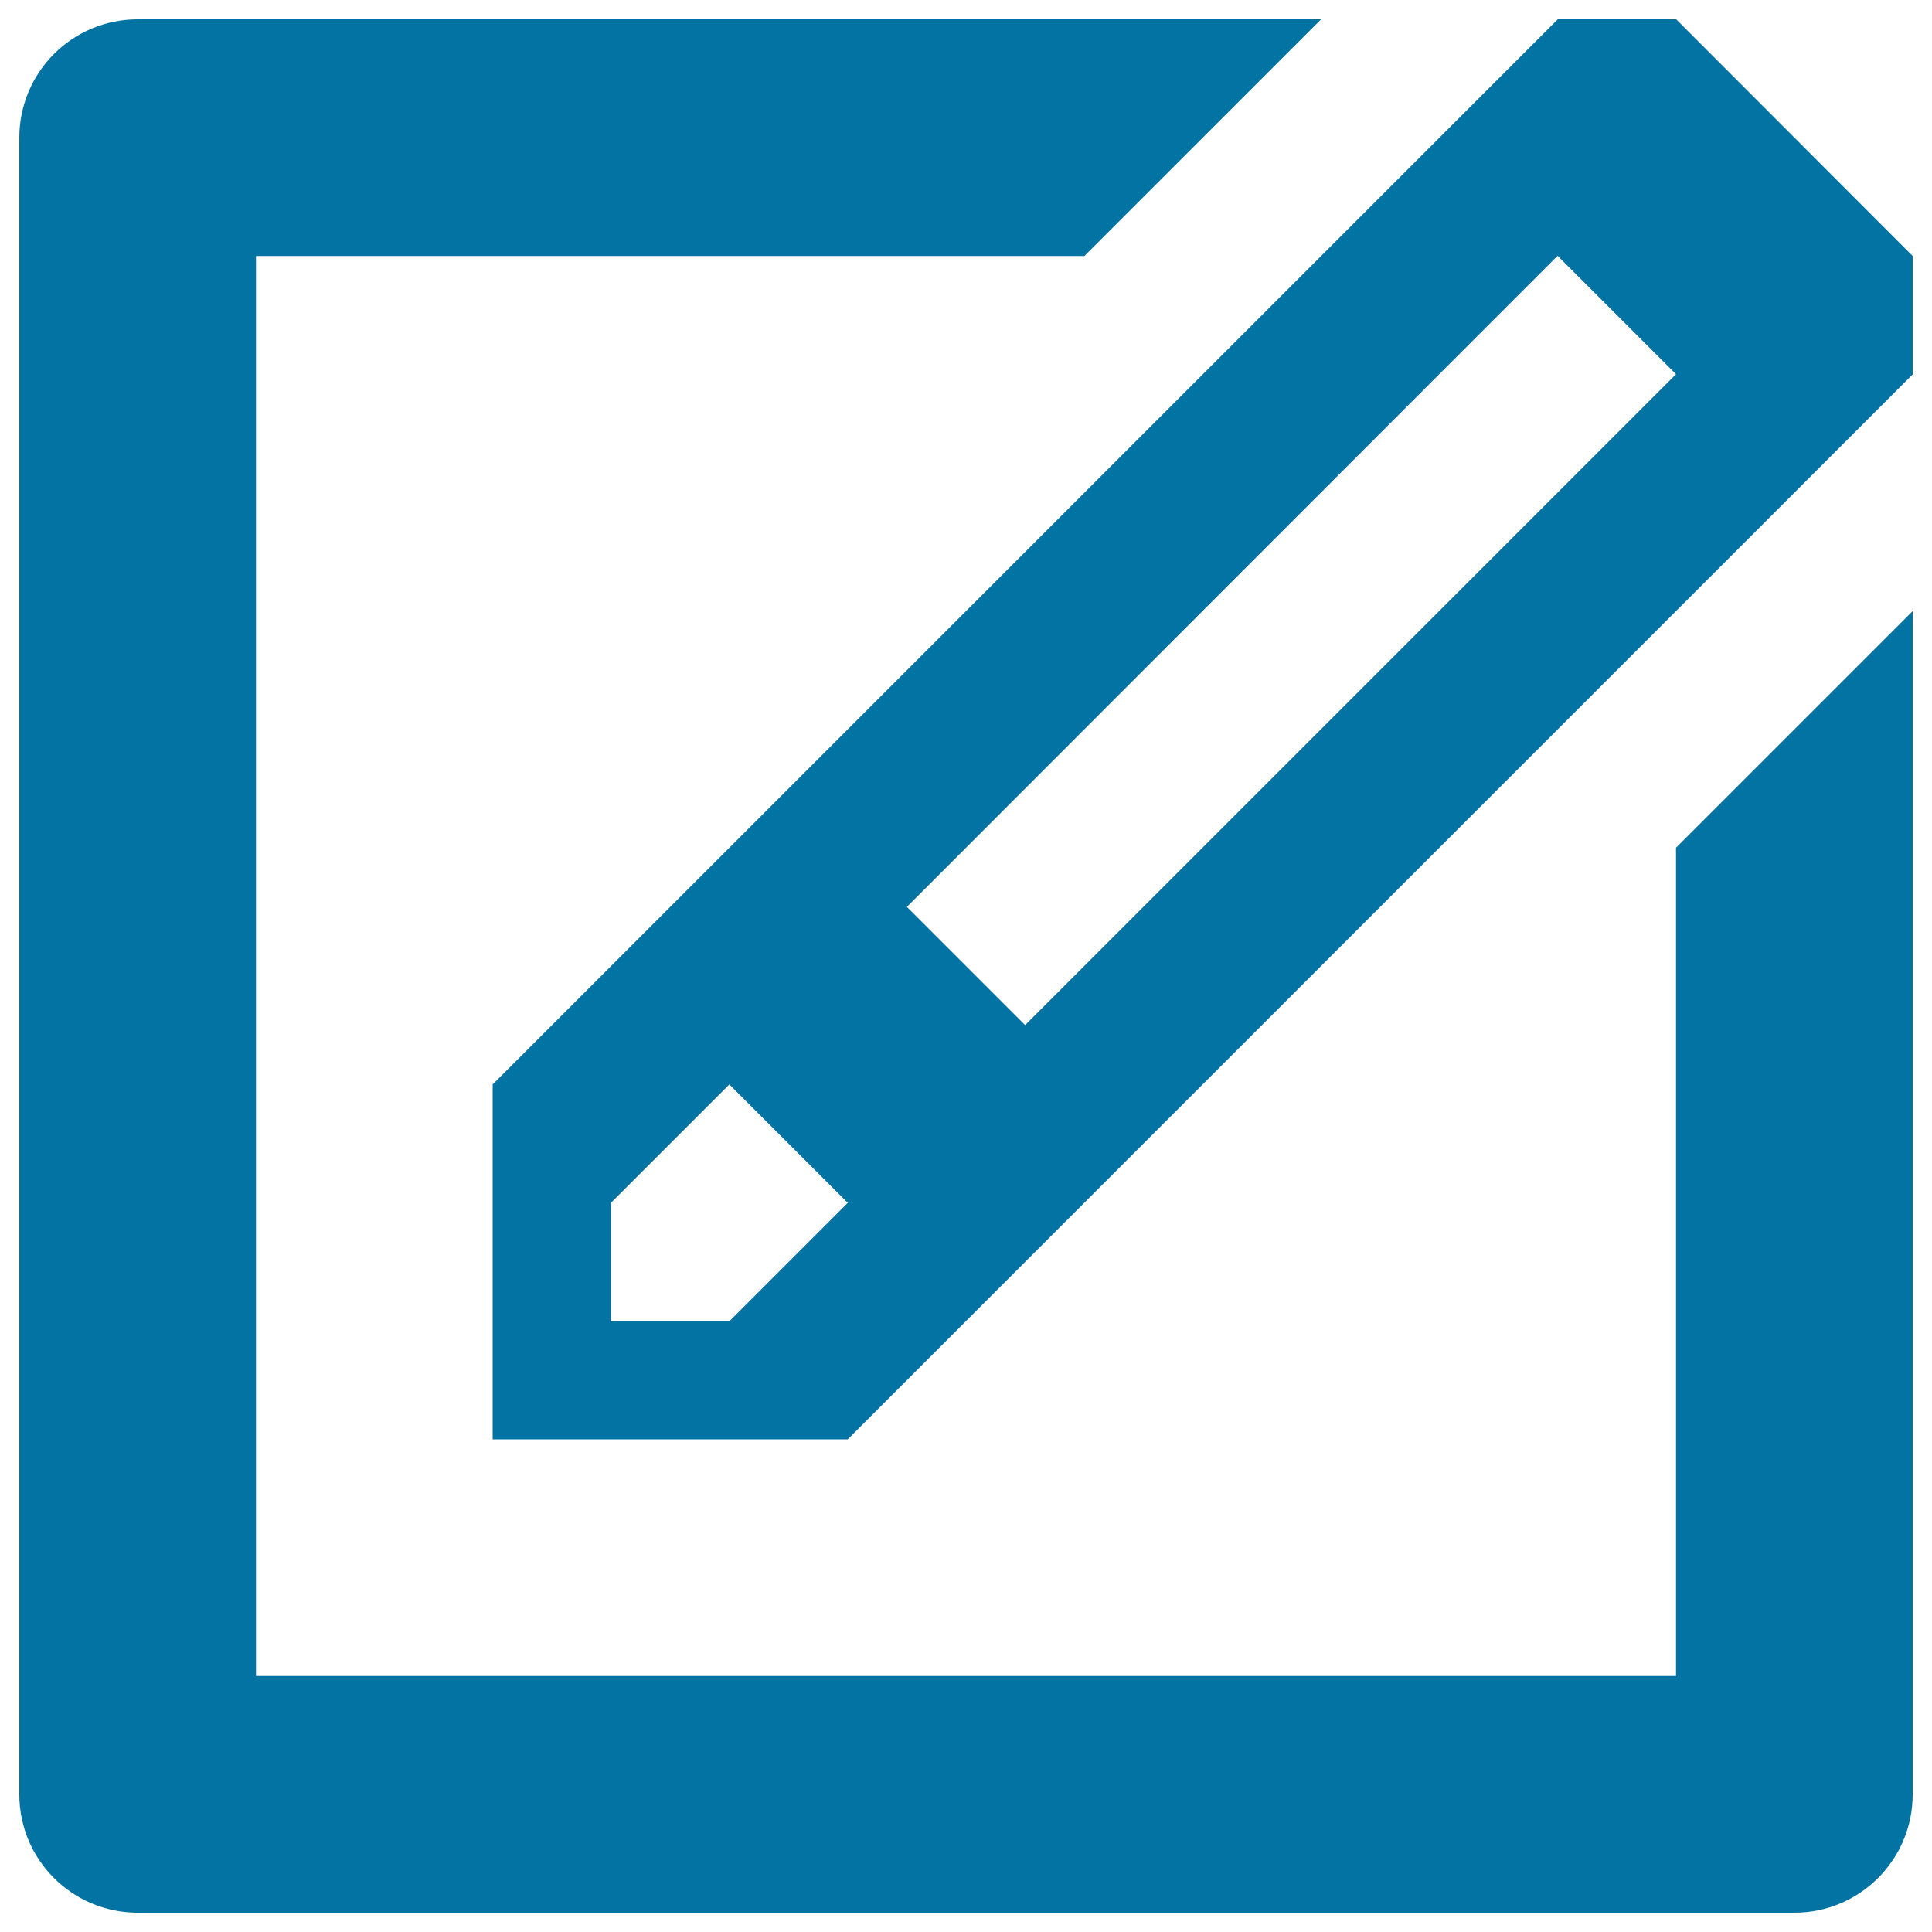 <svg xmlns="http://www.w3.org/2000/svg" viewBox="0 0 1000 1000" style="fill:#0273a2">
<title>Compose Write Blog Edit SVG icon</title>
<g><path d="M928.8,990H71.3C37.4,990,10,962.6,10,928.8V71.3C10,37.4,37.4,10,71.3,10h612.5L561.3,132.5H132.5v735h735V438.8L990,316.3v612.5C990,962.6,962.6,990,928.8,990z M255,745V561.3L806.3,10h61.3L990,132.5v61.3L438.8,745H255z M530.6,530.6l336.9-336.9l-61.3-61.3L469.4,469.4L530.6,530.6z M377.5,561.3l-61.3,61.3v61.3h61.3l61.3-61.3L377.5,561.3z"/></g>
</svg>